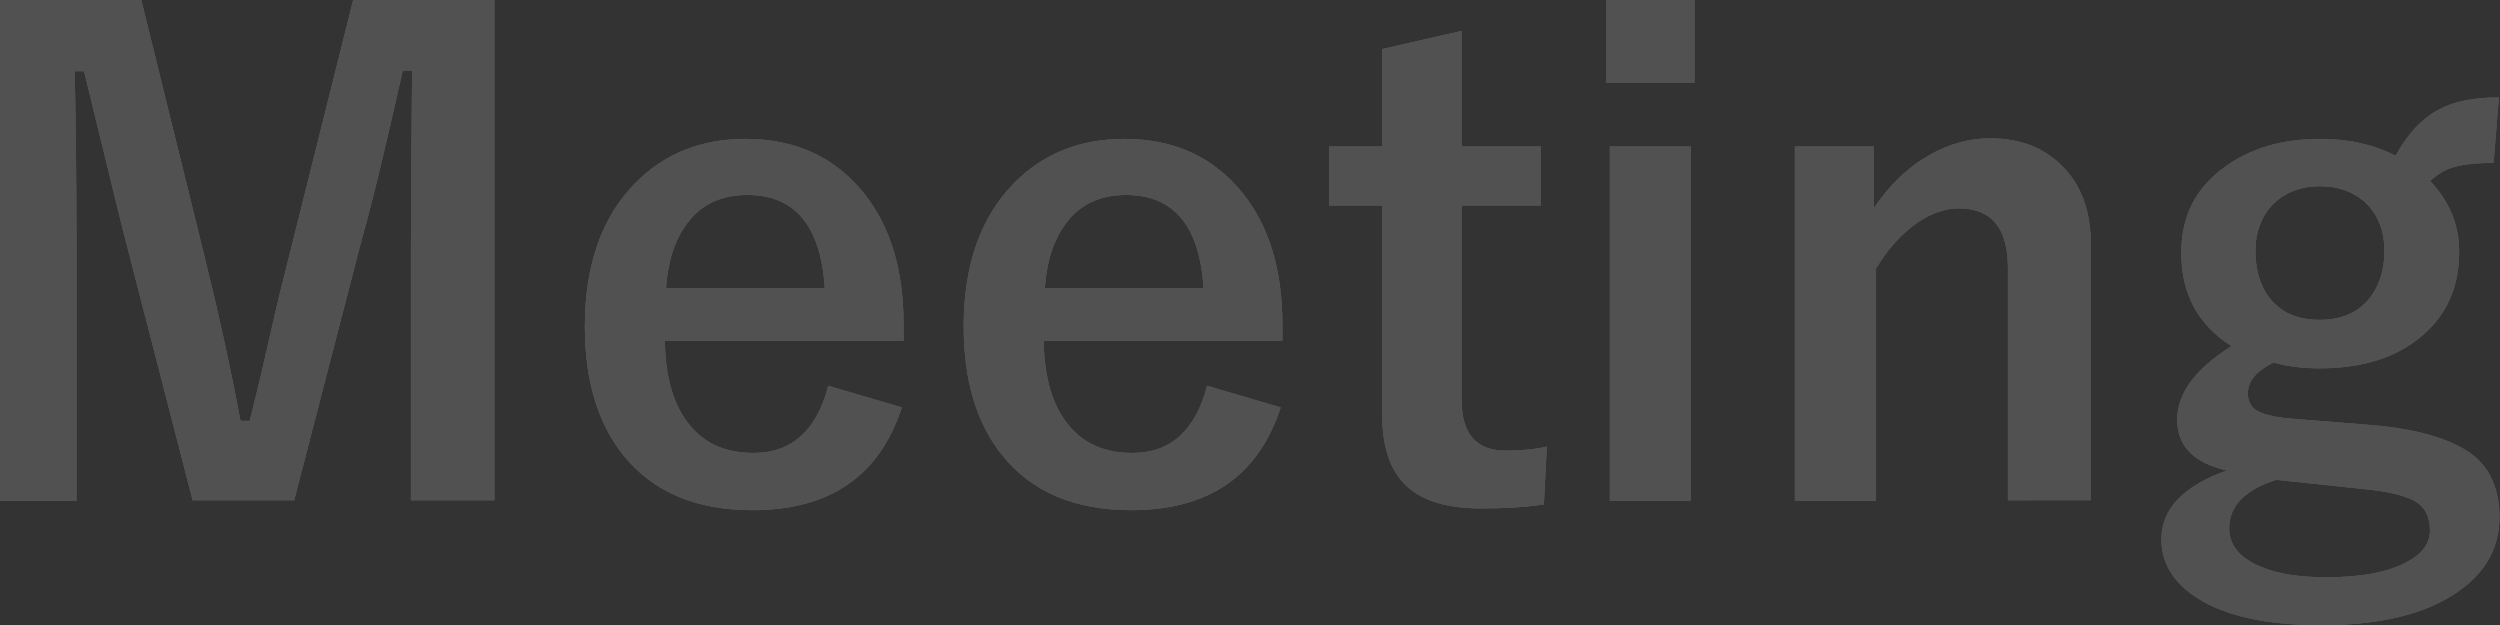 <?xml version="1.0" encoding="utf-8"?>
<!-- Generator: Adobe Illustrator 25.0.0, SVG Export Plug-In . SVG Version: 6.00 Build 0)  -->
<svg version="1.1" id="レイヤー_1" xmlns="http://www.w3.org/2000/svg" xmlns:xlink="http://www.w3.org/1999/xlink" x="0px"
	 y="0px" width="428.3px" height="107.1px" viewBox="0 0 428.3 107.1" style="enable-background:new 0 0 428.3 107.1;"
	 xml:space="preserve">
<rect x="0" y="0" width="428.3" height="107.1" fill="#333333" stroke="none"/>
<style type="text/css">
	.st0{opacity:0.15;}
	.st1{fill:#FFFFFF;}
</style>
<g class="st0">
	<g>
		<g>
			<path class="st1" d="M84.7,0v85.7H70.4V42.4c0-6.6,0.1-16.7,0.2-30.3h-1.6c-2.8,12.4-5.1,22.2-7.1,29.2L50.4,85.7H33L21.7,41.9
				c-0.7-2.6-3.1-12.5-7.3-29.7h-1.6c0.2,9.9,0.3,20.1,0.3,30.5v43.1H0V0h24.2L35,43.8c2.4,9.7,4.5,19.2,6.2,28.3h1.6
				c0.6-2.4,1.8-7.3,3.5-14.8c1.2-5.4,2.3-9.8,3.2-13.3l11-44H84.7z"/>
		</g>
		<g>
			<path class="st1" d="M154.9,58.4h-41c0.1,6.3,1.5,11.2,4.4,14.6c2.6,3.1,6.2,4.6,10.8,4.6c6.5,0,10.8-3.8,12.8-11.5l12.6,3.7
				c-3.8,11.7-12.3,17.6-25.6,17.6c-9.7,0-17-3.1-22.1-9.4c-4.4-5.5-6.6-12.8-6.6-22.1c0-10.5,2.9-18.7,8.6-24.5
				c4.9-5,11.2-7.6,18.9-7.6c8.6,0,15.3,3.1,20.3,9.3c4.5,5.6,6.8,13.1,6.8,22.5V58.4z M141.3,49.3c-0.7-10.6-5.1-15.9-13.3-15.9
				c-4.4,0-7.9,1.6-10.3,4.9c-2.1,2.8-3.3,6.5-3.6,11.1H141.3z"/>
		</g>
		<g>
			<path class="st1" d="M219.8,58.4h-41c0.1,6.3,1.5,11.2,4.4,14.6c2.6,3.1,6.2,4.6,10.8,4.6c6.5,0,10.8-3.8,12.8-11.5l12.6,3.7
				c-3.8,11.7-12.3,17.6-25.6,17.6c-9.7,0-17-3.1-22.1-9.4c-4.4-5.5-6.6-12.8-6.6-22.1c0-10.5,2.9-18.7,8.6-24.5
				c4.9-5,11.2-7.6,18.9-7.6c8.6,0,15.3,3.1,20.3,9.3c4.5,5.6,6.8,13.1,6.8,22.5V58.4z M206.2,49.3c-0.7-10.6-5.1-15.9-13.3-15.9
				c-4.4,0-7.9,1.6-10.3,4.9c-2.1,2.8-3.3,6.5-3.6,11.1H206.2z"/>
		</g>
		<g>
			<path class="st1" d="M250.4,5.3v19.8H264v10.1h-13.6v33.3c0,5.8,2.5,8.7,7.5,8.7c2.7,0,5.1-0.2,7.1-0.7l-0.5,9.9
				c-3.1,0.5-6.7,0.7-10.8,0.7c-6.2,0-10.6-1.5-13.3-4.4c-2.4-2.6-3.6-6.5-3.6-11.7V35.2h-9.1V25.1h9.1V8.4L250.4,5.3z"/>
		</g>
		<g>
			<path class="st1" d="M290.3,0v14.2h-15.1V0H290.3z M289.7,25.1v60.7h-13.9V25.1H289.7z"/>
		</g>
		<g>
			<path class="st1" d="M321,25.1v10.6c2.7-4,5.8-7,9.5-9.1c3.3-1.9,6.8-2.9,10.4-2.9c5.5,0,9.8,1.8,13,5.4
				c2.9,3.2,4.3,7.5,4.3,12.8v43.8H344V45.9c0-6.8-2.8-10.2-8.4-10.2c-2.6,0-5.3,1-8,3.1c-2.3,1.8-4.4,4.2-6.2,7.2v39.8h-13.9V25.1
				H321z"/>
		</g>
		<g>
			<path class="st1" d="M428.1,16.7l-0.9,11.2c-3.1,0-5.5,0.3-7.1,0.8c-1.3,0.4-2.5,1.2-3.8,2.3c3.3,3.4,5,7.5,5,12.1
				c0,6.6-2.5,11.7-7.6,15.4c-4.2,3.1-9.7,4.6-16.3,4.6c-2.8,0-5.4-0.3-7.9-1c-3,1.5-4.4,3.2-4.4,5.3c0,1.4,0.6,2.5,1.8,3.1
				c1.2,0.6,3.4,1.1,6.6,1.3l13.7,1.1c8.1,0.8,13.8,2.7,17.1,5.6c2.6,2.4,3.9,5.8,3.9,10.1c0,5.9-3,10.5-8.9,13.9
				c-5.4,3.1-12.6,4.6-21.6,4.6c-9.2,0-16.3-1.5-21.2-4.6c-4.1-2.6-6.2-6-6.2-10.1c0-5.2,3.7-9.1,11.2-11.8
				c-5.7-1.3-8.5-4.2-8.5-8.7c0-4.5,3.1-8.7,9.3-12.6c-5.8-3.7-8.6-9-8.6-16c0-6.3,2.5-11.2,7.6-14.8c4.3-3.1,9.7-4.7,16.2-4.7
				c5,0,9.3,1,12.9,2.9c2.1-3.8,4.6-6.5,7.6-8C420.6,17.3,423.9,16.7,428.1,16.7z M390,82.2c-5.4,1.7-8.1,4.5-8.1,8.3
				c0,2.8,1.7,5,5.2,6.5c2.9,1.3,6.8,1.9,11.5,1.9c6,0,10.7-0.9,13.9-2.7c2.6-1.4,3.8-3.2,3.8-5.3c0-2.3-0.8-4-2.5-5
				c-1.7-1-4.6-1.7-8.7-2.1L390,82.2z M397.5,31.9c-3.4,0-6.2,1.1-8.3,3.3c-1.8,2-2.8,4.6-2.8,7.7c0,4.1,1.2,7.2,3.5,9.3
				c1.9,1.8,4.4,2.6,7.5,2.6c3.5,0,6.3-1.1,8.3-3.4c1.8-2.1,2.8-4.9,2.8-8.4c0-3.7-1.2-6.5-3.6-8.6C403,32.8,400.5,31.9,397.5,31.9z
				"/>
		</g>
	</g>
	<g>
		<g>
			<path class="st1" d="M84.7,0v85.7H70.4V42.4c0-6.6,0.1-16.7,0.2-30.3h-1.6c-2.8,12.4-5.1,22.2-7.1,29.2L50.4,85.7H33L21.7,41.9
				c-0.7-2.6-3.1-12.5-7.3-29.7h-1.6c0.2,9.9,0.3,20.1,0.3,30.5v43.1H0V0h24.2L35,43.8c2.4,9.7,4.5,19.2,6.2,28.3h1.6
				c0.6-2.4,1.8-7.3,3.5-14.8c1.2-5.4,2.3-9.8,3.2-13.3l11-44H84.7z"/>
			<path class="st1" d="M84.7,0v85.7H70.4V42.4c0-6.6,0.1-16.7,0.2-30.3h-1.6c-2.8,12.4-5.1,22.2-7.1,29.2L50.4,85.7H33L21.7,41.9
				c-0.7-2.6-3.1-12.5-7.3-29.7h-1.6c0.2,9.9,0.3,20.1,0.3,30.5v43.1H0V0h24.2L35,43.8c2.4,9.7,4.5,19.2,6.2,28.3h1.6
				c0.6-2.4,1.8-7.3,3.5-14.8c1.2-5.4,2.3-9.8,3.2-13.3l11-44H84.7z"/>
		</g>
		<g>
			<path class="st1" d="M154.9,58.4h-41c0.1,6.3,1.5,11.2,4.4,14.6c2.6,3.1,6.2,4.6,10.8,4.6c6.5,0,10.8-3.8,12.8-11.5l12.6,3.7
				c-3.8,11.7-12.3,17.6-25.6,17.6c-9.7,0-17-3.1-22.1-9.4c-4.4-5.5-6.6-12.8-6.6-22.1c0-10.5,2.9-18.7,8.6-24.5
				c4.9-5,11.2-7.6,18.9-7.6c8.6,0,15.3,3.1,20.3,9.3c4.5,5.6,6.8,13.1,6.8,22.5V58.4z M141.3,49.3c-0.7-10.6-5.1-15.9-13.3-15.9
				c-4.4,0-7.9,1.6-10.3,4.9c-2.1,2.8-3.3,6.5-3.6,11.1H141.3z"/>
			<path class="st1" d="M154.9,58.4h-41c0.1,6.3,1.5,11.2,4.4,14.6c2.6,3.1,6.2,4.6,10.8,4.6c6.5,0,10.8-3.8,12.8-11.5l12.6,3.7
				c-3.8,11.7-12.3,17.6-25.6,17.6c-9.7,0-17-3.1-22.1-9.4c-4.4-5.5-6.6-12.8-6.6-22.1c0-10.5,2.9-18.7,8.6-24.5
				c4.9-5,11.2-7.6,18.9-7.6c8.6,0,15.3,3.1,20.3,9.3c4.5,5.6,6.8,13.1,6.8,22.5V58.4z M141.3,49.3c-0.7-10.6-5.1-15.9-13.3-15.9
				c-4.4,0-7.9,1.6-10.3,4.9c-2.1,2.8-3.3,6.5-3.6,11.1H141.3z"/>
		</g>
		<g>
			<path class="st1" d="M219.8,58.4h-41c0.1,6.3,1.5,11.2,4.4,14.6c2.6,3.1,6.2,4.6,10.8,4.6c6.5,0,10.8-3.8,12.8-11.5l12.6,3.7
				c-3.8,11.7-12.3,17.6-25.6,17.6c-9.7,0-17-3.1-22.1-9.4c-4.4-5.5-6.6-12.8-6.6-22.1c0-10.5,2.9-18.7,8.6-24.5
				c4.9-5,11.2-7.6,18.9-7.6c8.6,0,15.3,3.1,20.3,9.3c4.5,5.6,6.8,13.1,6.8,22.5V58.4z M206.2,49.3c-0.7-10.6-5.1-15.9-13.3-15.9
				c-4.4,0-7.9,1.6-10.3,4.9c-2.1,2.8-3.3,6.5-3.6,11.1H206.2z"/>
			<path class="st1" d="M219.8,58.4h-41c0.1,6.3,1.5,11.2,4.4,14.6c2.6,3.1,6.2,4.6,10.8,4.6c6.5,0,10.8-3.8,12.8-11.5l12.6,3.7
				c-3.8,11.7-12.3,17.6-25.6,17.6c-9.7,0-17-3.1-22.1-9.4c-4.4-5.5-6.6-12.8-6.6-22.1c0-10.5,2.9-18.7,8.6-24.5
				c4.9-5,11.2-7.6,18.9-7.6c8.6,0,15.3,3.1,20.3,9.3c4.5,5.6,6.8,13.1,6.8,22.5V58.4z M206.2,49.3c-0.7-10.6-5.1-15.9-13.3-15.9
				c-4.4,0-7.9,1.6-10.3,4.9c-2.1,2.8-3.3,6.5-3.6,11.1H206.2z"/>
		</g>
		<g>
			<path class="st1" d="M250.4,5.3v19.8H264v10.1h-13.6v33.3c0,5.8,2.5,8.7,7.5,8.7c2.7,0,5.1-0.2,7.1-0.7l-0.5,9.9
				c-3.1,0.5-6.7,0.7-10.8,0.7c-6.2,0-10.6-1.5-13.3-4.4c-2.4-2.6-3.6-6.5-3.6-11.7V35.2h-9.1V25.1h9.1V8.4L250.4,5.3z"/>
			<path class="st1" d="M250.4,5.3v19.8H264v10.1h-13.6v33.3c0,5.8,2.5,8.7,7.5,8.7c2.7,0,5.1-0.2,7.1-0.7l-0.5,9.9
				c-3.1,0.5-6.7,0.7-10.8,0.7c-6.2,0-10.6-1.5-13.3-4.4c-2.4-2.6-3.6-6.5-3.6-11.7V35.2h-9.1V25.1h9.1V8.4L250.4,5.3z"/>
		</g>
		<g>
			<path class="st1" d="M290.3,0v14.2h-15.1V0H290.3z M289.7,25.1v60.7h-13.9V25.1H289.7z"/>
			<path class="st1" d="M290.3,0v14.2h-15.1V0H290.3z M289.7,25.1v60.7h-13.9V25.1H289.7z"/>
		</g>
		<g>
			<path class="st1" d="M321,25.1v10.6c2.7-4,5.8-7,9.5-9.1c3.3-1.9,6.8-2.9,10.4-2.9c5.5,0,9.8,1.8,13,5.4
				c2.9,3.2,4.3,7.5,4.3,12.8v43.8H344V45.9c0-6.8-2.8-10.2-8.4-10.2c-2.6,0-5.3,1-8,3.1c-2.3,1.8-4.4,4.2-6.2,7.2v39.8h-13.9V25.1
				H321z"/>
			<path class="st1" d="M321,25.1v10.6c2.7-4,5.8-7,9.5-9.1c3.3-1.9,6.8-2.9,10.4-2.9c5.5,0,9.8,1.8,13,5.4
				c2.9,3.2,4.3,7.5,4.3,12.8v43.8H344V45.9c0-6.8-2.8-10.2-8.4-10.2c-2.6,0-5.3,1-8,3.1c-2.3,1.8-4.4,4.2-6.2,7.2v39.8h-13.9V25.1
				H321z"/>
		</g>
		<g>
			<path class="st1" d="M428.1,16.7l-0.9,11.2c-3.1,0-5.5,0.3-7.1,0.8c-1.3,0.4-2.5,1.2-3.8,2.3c3.3,3.4,5,7.5,5,12.1
				c0,6.6-2.5,11.7-7.6,15.4c-4.2,3.1-9.7,4.6-16.3,4.6c-2.8,0-5.4-0.3-7.9-1c-3,1.5-4.4,3.2-4.4,5.3c0,1.4,0.6,2.5,1.8,3.1
				c1.2,0.6,3.4,1.1,6.6,1.3l13.7,1.1c8.1,0.8,13.8,2.7,17.1,5.6c2.6,2.4,3.9,5.8,3.9,10.1c0,5.9-3,10.5-8.9,13.9
				c-5.4,3.1-12.6,4.6-21.6,4.6c-9.2,0-16.3-1.5-21.2-4.6c-4.1-2.6-6.2-6-6.2-10.1c0-5.2,3.7-9.1,11.2-11.8
				c-5.7-1.3-8.5-4.2-8.5-8.7c0-4.5,3.1-8.7,9.3-12.6c-5.8-3.7-8.6-9-8.6-16c0-6.3,2.5-11.2,7.6-14.8c4.3-3.1,9.7-4.7,16.2-4.7
				c5,0,9.3,1,12.9,2.9c2.1-3.8,4.6-6.5,7.6-8C420.6,17.3,423.9,16.7,428.1,16.7z M390,82.2c-5.4,1.7-8.1,4.5-8.1,8.3
				c0,2.8,1.7,5,5.2,6.5c2.9,1.3,6.8,1.9,11.5,1.9c6,0,10.7-0.9,13.9-2.7c2.6-1.4,3.8-3.2,3.8-5.3c0-2.3-0.8-4-2.5-5
				c-1.7-1-4.6-1.7-8.7-2.1L390,82.2z M397.5,31.9c-3.4,0-6.2,1.1-8.3,3.3c-1.8,2-2.8,4.6-2.8,7.7c0,4.1,1.2,7.2,3.5,9.3
				c1.9,1.8,4.4,2.6,7.5,2.6c3.5,0,6.3-1.1,8.3-3.4c1.8-2.1,2.8-4.9,2.8-8.4c0-3.7-1.2-6.5-3.6-8.6C403,32.8,400.5,31.9,397.5,31.9z
				"/>
			<path class="st1" d="M428.1,16.7l-0.9,11.2c-3.1,0-5.5,0.3-7.1,0.8c-1.3,0.4-2.5,1.2-3.8,2.3c3.3,3.4,5,7.5,5,12.1
				c0,6.6-2.5,11.7-7.6,15.4c-4.2,3.1-9.7,4.6-16.3,4.6c-2.8,0-5.4-0.3-7.9-1c-3,1.5-4.4,3.2-4.4,5.3c0,1.4,0.6,2.5,1.8,3.1
				c1.2,0.6,3.4,1.1,6.6,1.3l13.7,1.1c8.1,0.8,13.8,2.7,17.1,5.6c2.6,2.4,3.9,5.8,3.9,10.1c0,5.9-3,10.5-8.9,13.9
				c-5.4,3.1-12.6,4.6-21.6,4.6c-9.2,0-16.3-1.5-21.2-4.6c-4.1-2.6-6.2-6-6.2-10.1c0-5.2,3.7-9.1,11.2-11.8
				c-5.7-1.3-8.5-4.2-8.5-8.7c0-4.5,3.1-8.7,9.3-12.6c-5.8-3.7-8.6-9-8.6-16c0-6.3,2.5-11.2,7.6-14.8c4.3-3.1,9.7-4.7,16.2-4.7
				c5,0,9.3,1,12.9,2.9c2.1-3.8,4.6-6.5,7.6-8C420.6,17.3,423.9,16.7,428.1,16.7z M390,82.2c-5.4,1.7-8.1,4.5-8.1,8.3
				c0,2.8,1.7,5,5.2,6.5c2.9,1.3,6.8,1.9,11.5,1.9c6,0,10.7-0.9,13.9-2.7c2.6-1.4,3.8-3.2,3.8-5.3c0-2.3-0.8-4-2.5-5
				c-1.7-1-4.6-1.7-8.7-2.1L390,82.2z M397.5,31.9c-3.4,0-6.2,1.1-8.3,3.3c-1.8,2-2.8,4.6-2.8,7.7c0,4.1,1.2,7.2,3.5,9.3
				c1.9,1.8,4.4,2.6,7.5,2.6c3.5,0,6.3-1.1,8.3-3.4c1.8-2.1,2.8-4.9,2.8-8.4c0-3.7-1.2-6.5-3.6-8.6C403,32.8,400.5,31.9,397.5,31.9z
				"/>
		</g>
	</g>
</g>
</svg>
